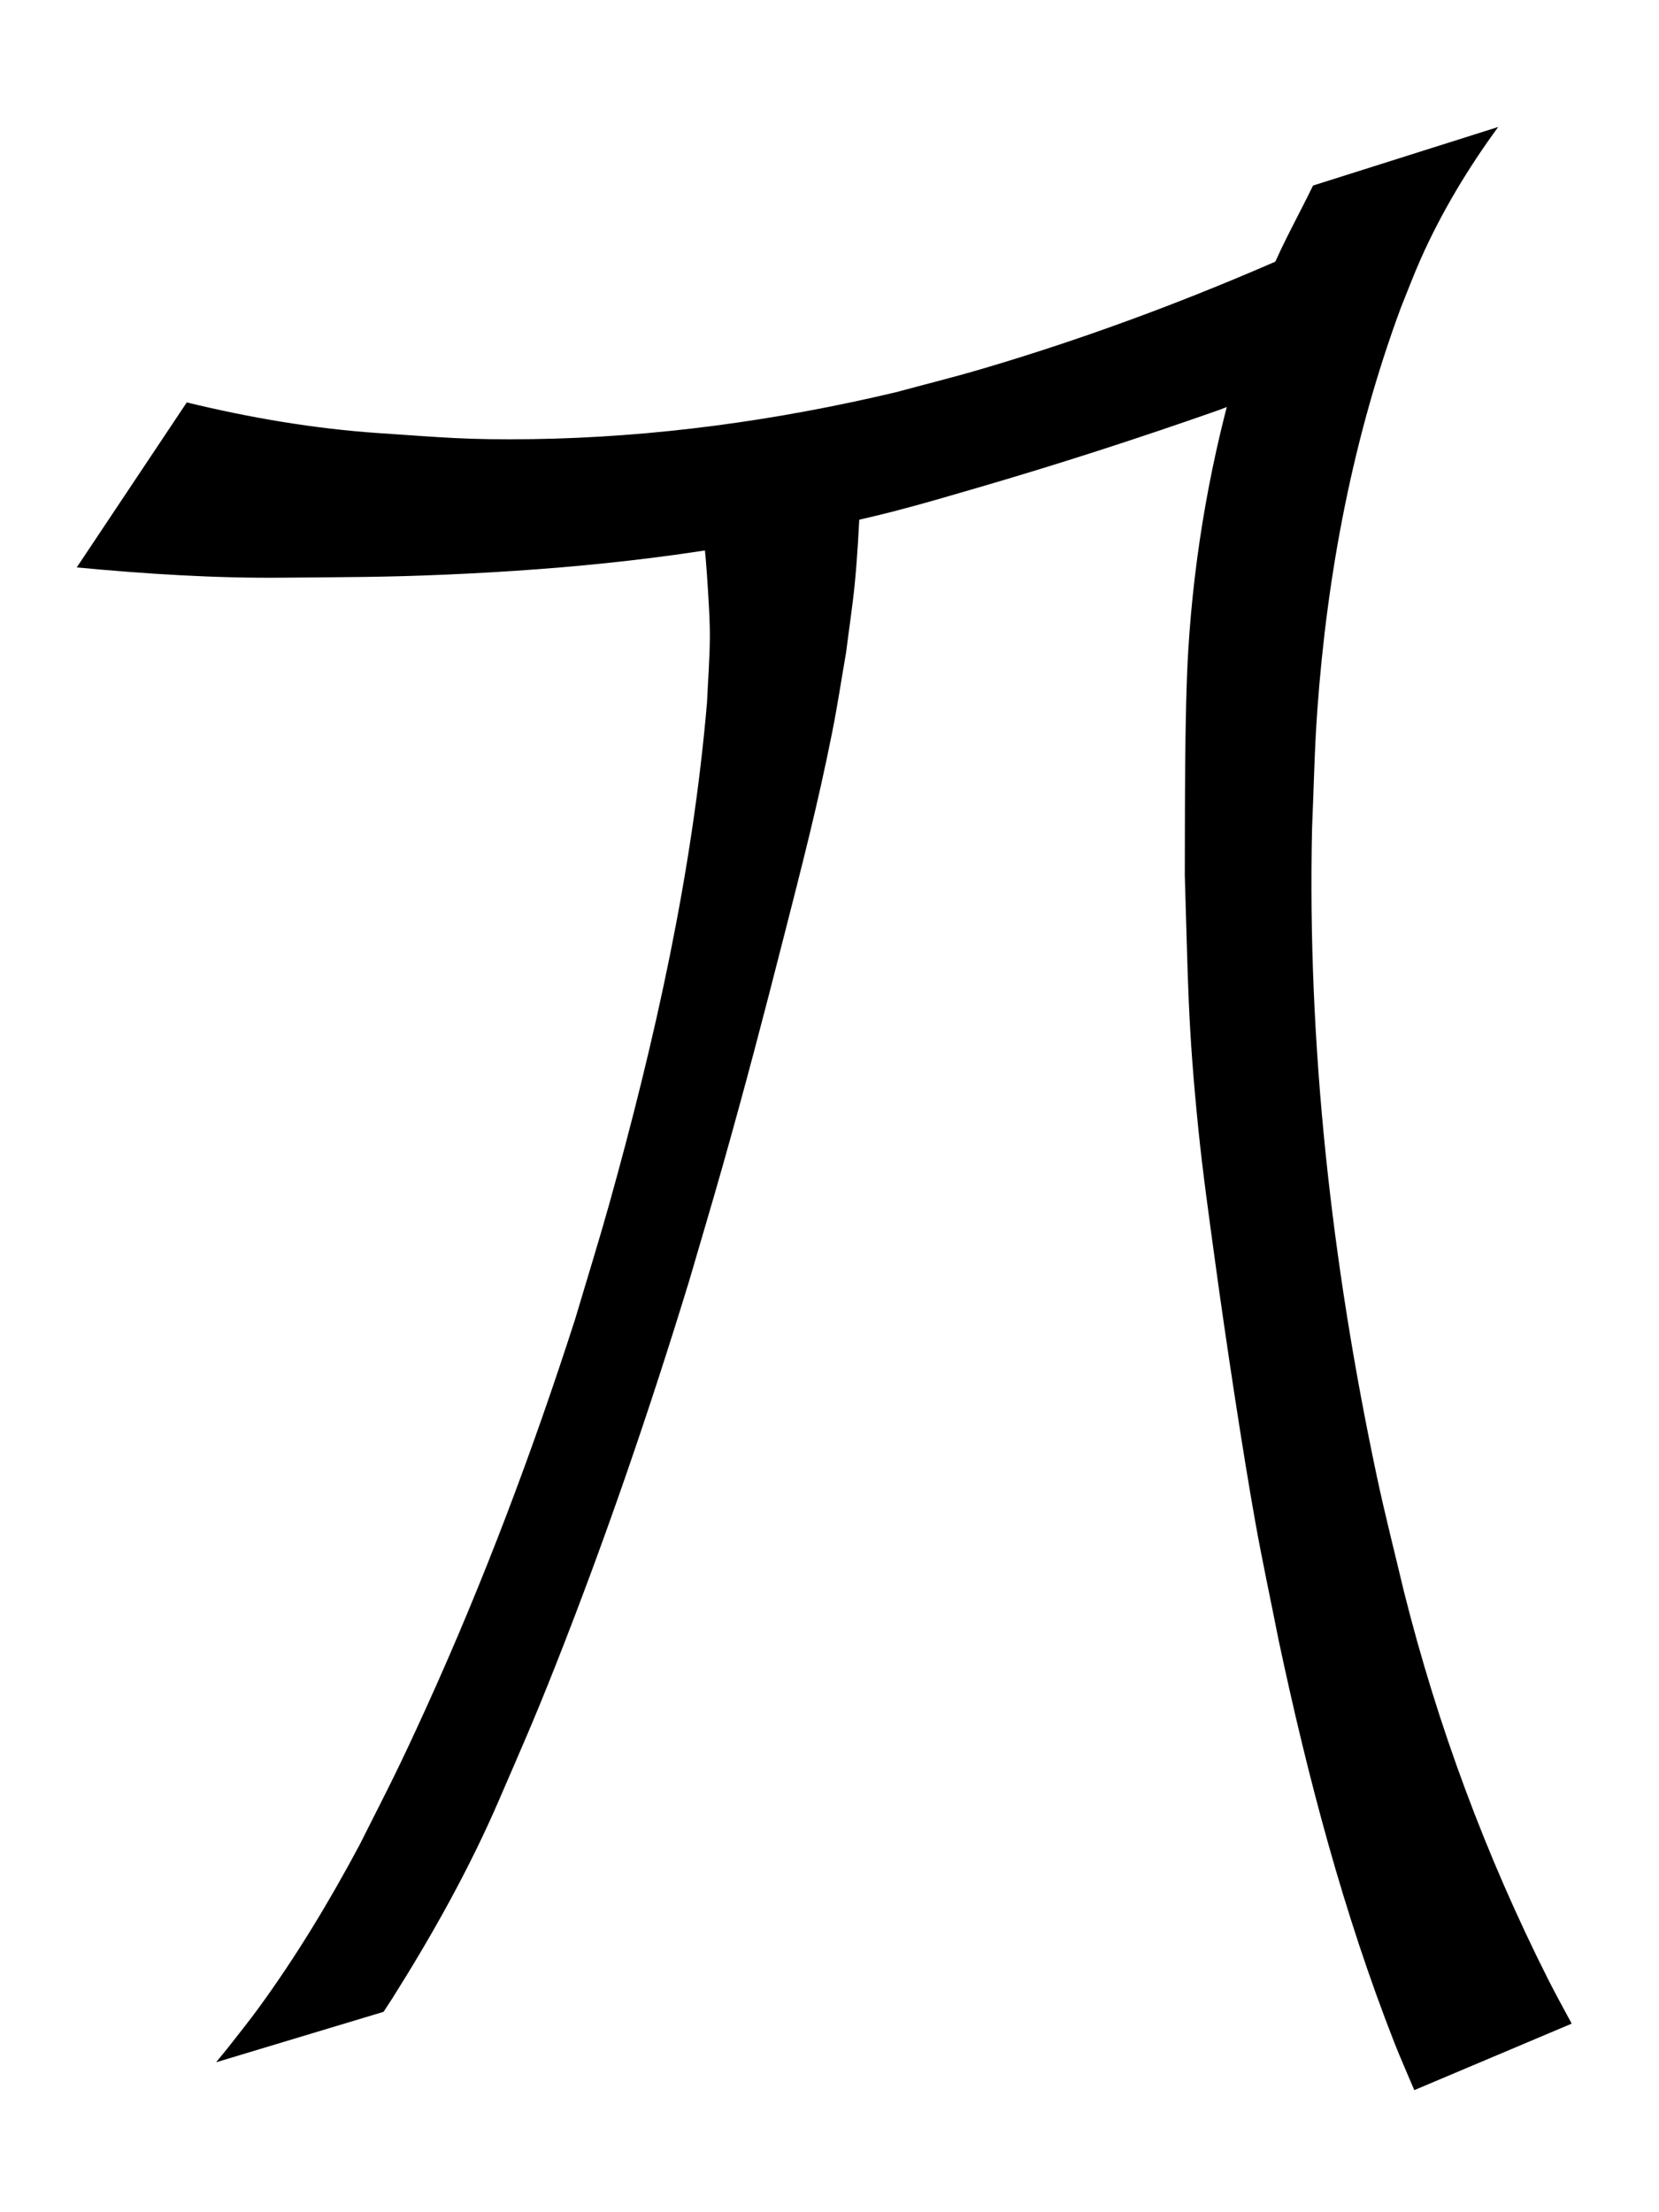 <?xml version="1.0" encoding="UTF-8" standalone="no"?>
<!-- Created with Inkscape (http://www.inkscape.org/) -->

<svg
   xmlns:svg="http://www.w3.org/2000/svg"
   xmlns="http://www.w3.org/2000/svg"
   version="1.1"
   width="24"
   height="32"
   id="svg2">
  <defs
     id="defs4" />
  <g
     transform="translate(0,-1020.362)"
     id="layer1">
    <path
       d="m 21.675,1022.197 c -0.436,0.596 -0.819,1.231 -1.119,1.904 -0.104,0.233 -0.193,0.472 -0.289,0.708 -0.694,1.873 -1.067,3.841 -1.21,5.827 -0.041,0.568 -0.051,1.138 -0.076,1.708 -0.07,3.144 0.283,6.288 0.935,9.364 0.119,0.561 0.262,1.117 0.394,1.675 0.486,1.938 1.184,3.821 2.085,5.608 0.109,0.217 0.228,0.429 0.342,0.643 0,0 -2.277,0.962 -2.277,0.962 l 0,0 c -0.095,-0.226 -0.195,-0.45 -0.285,-0.678 -0.739,-1.883 -1.255,-3.845 -1.675,-5.818 -0.112,-0.568 -0.235,-1.135 -0.337,-1.705 -0.187,-1.04 -0.44,-2.724 -0.581,-3.76 -0.088,-0.646 -0.18,-1.293 -0.246,-1.942 -0.155,-1.529 -0.148,-2.146 -0.196,-3.669 0.003,-0.869 -0.004,-2.351 0.049,-3.237 0.085,-1.422 0.335,-2.833 0.742,-4.199 0.145,-0.434 0.282,-0.875 0.458,-1.299 0.176,-0.426 0.406,-0.828 0.606,-1.243 0,0 2.681,-0.848 2.681,-0.848 z"
       id="path3961"
       style="fill:#000000;fill-opacity:1;fill-rule:nonzero;stroke:none" />
    <path
       d="m 12.509,1026.48 c -0.062,0.775 -0.068,1.556 -0.144,2.33 -0.033,0.331 -0.084,0.66 -0.125,0.99 -0.068,0.39 -0.126,0.781 -0.204,1.168 -0.204,1.024 -0.434,1.915 -0.694,2.933 -0.304,1.192 -0.553,2.143 -0.888,3.328 -0.156,0.552 -0.321,1.101 -0.481,1.651 -0.574,1.877 -1.211,3.737 -1.933,5.565 -0.324,0.819 -0.481,1.167 -0.821,1.955 -0.432,1.001 -0.966,1.953 -1.548,2.876 -0.041,0.062 -0.081,0.125 -0.122,0.187 0,0 -2.423,0.73 -2.423,0.73 l 0,0 c 0.053,-0.064 0.106,-0.129 0.159,-0.194 0.131,-0.167 0.335,-0.424 0.454,-0.588 0.547,-0.75 1.027,-1.546 1.462,-2.361 0.443,-0.88 0.546,-1.066 0.968,-1.993 0.831,-1.829 1.539,-3.71 2.153,-5.619 0.163,-0.55 0.334,-1.098 0.489,-1.65 0.665,-2.379 1.207,-4.804 1.417,-7.265 0.014,-0.314 0.039,-0.628 0.041,-0.943 0.001,-0.257 -0.017,-0.514 -0.033,-0.77 -0.029,-0.461 -0.072,-0.929 -0.174,-1.381 0,0 2.449,-0.95 2.449,-0.95 z"
       id="path3963"
       style="fill:#000000;fill-opacity:1;fill-rule:nonzero;stroke:none" />
    <path
       d="m 19.263,1025.612 c -0.018,0.017 -0.034,0.037 -0.055,0.05 -0.11,0.068 -0.209,0.082 -0.331,0.13 -0.236,0.092 -0.466,0.202 -0.701,0.295 -0.183,0.073 -0.369,0.14 -0.553,0.21 -1.166,0.41 -2.34,0.789 -3.524,1.133 -0.381,0.111 -0.761,0.223 -1.144,0.322 -0.408,0.106 -0.819,0.193 -1.229,0.289 -1.739,0.381 -3.507,0.556 -5.278,0.633 -0.876,0.038 -1.462,0.036 -2.328,0.044 -1.005,0.011 -2.009,-0.054 -3.01,-0.148 0,0 1.592,-2.387 1.592,-2.387 l 0,0 c 0.914,0.222 1.84,0.38 2.776,0.444 0.936,0.062 1.257,0.1 2.224,0.087 1.769,-0.026 3.53,-0.268 5.257,-0.678 0.416,-0.113 0.834,-0.216 1.247,-0.338 1.653,-0.487 3.276,-1.105 4.855,-1.823 0.466,-0.237 0.929,-0.478 1.384,-0.74 0.126,-0.073 0.244,-0.163 0.374,-0.228 0.037,-0.019 0.077,-0.029 0.116,-0.042 0,0 -1.673,2.748 -1.673,2.748 z"
       id="path4087"
       style="fill:#000000;fill-opacity:1;fill-rule:nonzero;stroke:none" />
  </g>
</svg>
